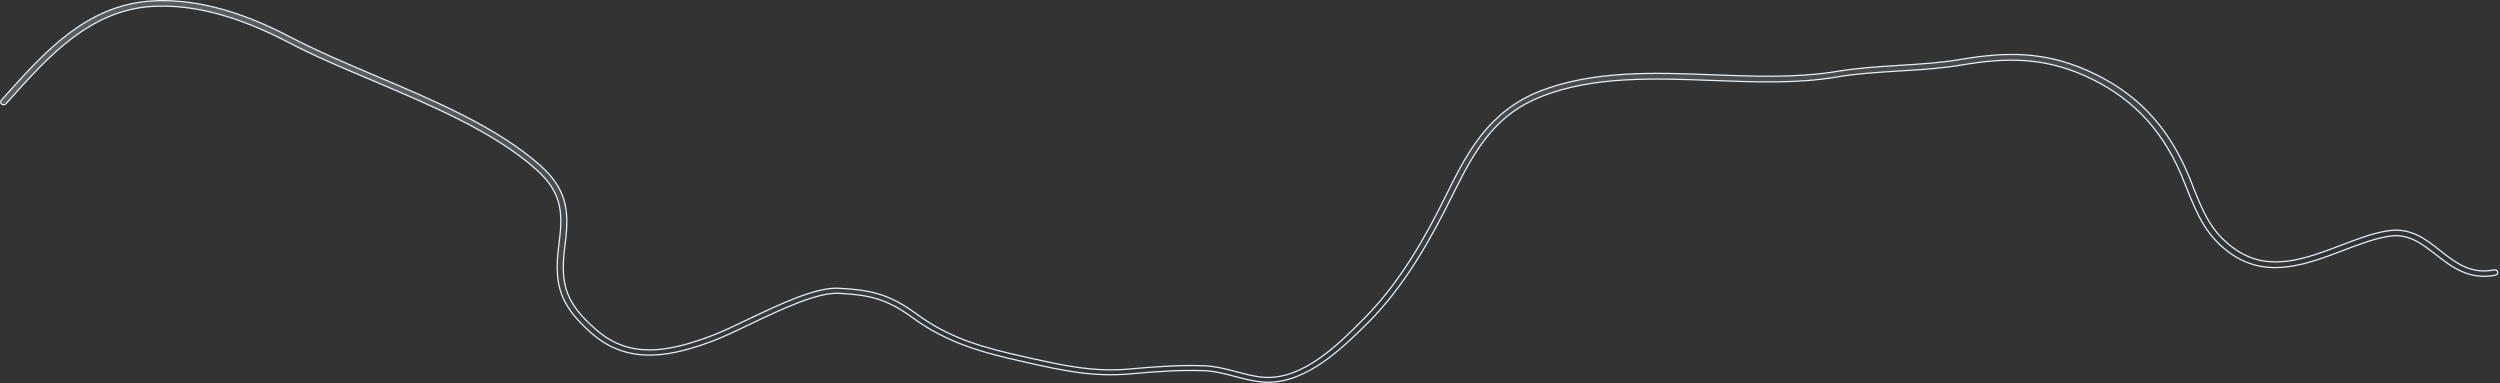 <?xml version="1.0" encoding="utf-8"?>
<svg xmlns="http://www.w3.org/2000/svg" fill="none" height="100%" overflow="visible" preserveAspectRatio="none" style="display: block;" viewBox="0 0 1180 181" width="100%">
<rect x="0" y="0" width="1180" height="181" fill="#333333" stroke="none"/>
<path d="M71.567 0.458C91.07 -0.718 112.225 4.638 136.201 17.046L137.345 17.642C149.457 23.987 163.069 29.731 177.321 35.812L177.322 35.812C205.565 47.724 234.684 60.125 254.992 78.074V78.075C261.894 84.209 265.279 90.044 266.693 96.279C268.111 102.528 267.556 109.205 266.524 117.043V117.044C265.396 125.93 265.648 132.562 267.925 138.486C270.201 144.409 274.487 149.588 281.349 155.597H281.35C289.144 162.413 297.469 165.157 306.565 165.157C315.648 165.157 325.491 162.422 336.333 158.307C340.849 156.588 346.771 153.755 352.863 150.845C360.416 147.246 368.448 143.397 375.973 140.521C383.506 137.643 390.489 135.759 395.955 136.055H395.956C403.451 136.44 409.402 137.123 415.075 138.879C420.745 140.633 426.155 143.463 432.56 148.159V148.16C448.652 160.021 464.744 164.227 483.975 168.511V168.512L485.475 168.854H485.477C501.979 172.537 516.185 175.719 533.121 174.172C546.342 172.973 556.832 172.289 567.881 172.631C572.77 172.78 577.378 173.84 581.912 175.021L583.852 175.533C588.348 176.731 592.598 177.853 596.854 178.112H596.854C606.096 178.632 614.91 174.628 622.789 169.118C630.669 163.608 637.651 156.564 643.229 150.956L643.688 150.538L643.693 150.533L643.698 150.528C661.085 133.018 672.92 111.739 682.959 91.347C691.967 73.179 702.146 52.728 726.88 43.01L726.881 43.011C752.136 33.187 780.959 34.207 808.827 35.321C827.63 36.068 847.083 36.737 864.854 34.047L866.569 33.775C876.306 32.151 886.422 31.467 896.177 30.867C905.927 30.268 916.073 29.667 925.94 27.95C946.545 24.529 964.486 24.108 985.138 33.24H985.139C1007.76 43.23 1022.81 58.763 1032.72 82.165L1032.72 82.168C1033.54 84.038 1034.29 85.84 1034.96 87.689L1035.25 88.485L1035.25 88.498C1039.94 100.141 1043.91 110.335 1055.81 118.188V118.188C1063.62 123.378 1071.84 124.325 1080.15 123.193C1088.44 122.064 1096.84 118.858 1105.04 115.734C1112.68 112.827 1119.84 110.097 1126.73 109L1127.4 108.898C1137.85 107.377 1144.98 112.856 1151.83 118.344L1151.83 118.346C1159.14 124.078 1166.18 129.568 1177.21 127.397C1178.03 127.25 1178.78 127.705 1178.93 128.367C1179.08 129.051 1178.63 129.75 1177.85 129.893H1177.85C1165.33 132.347 1157.18 125.931 1149.86 120.271C1143.22 115.147 1136.93 110.082 1127.78 111.475C1120.99 112.508 1113.73 115.263 1106.05 118.172H1106.05C1089.41 124.523 1070.81 131.636 1053.89 120.344C1041.41 112.006 1037.03 101.041 1032.34 89.388L1032.34 89.386L1031.07 86.293C1030.65 85.255 1030.23 84.206 1029.81 83.137L1029.8 83.131L1029.35 82.069C1019.75 59.894 1005.18 45.164 983.693 35.605L983.691 35.603C963.733 26.834 946.316 27.269 926.31 30.614H926.309C917.544 32.111 908.634 32.756 899.943 33.296L896.233 33.523C886.577 34.123 876.524 34.723 866.938 36.353C848.311 39.517 828.084 38.748 808.476 37.977H808.475C781.009 36.949 752.525 35.829 727.789 45.449H727.788C706.414 53.791 696.905 69.338 686.438 90.397L685.422 92.451C675.204 113.085 663.313 134.544 645.722 152.322L645.253 152.751L645.245 152.759C639.708 158.202 632.761 165.121 624.813 170.683C616.865 176.245 607.945 180.426 598.466 180.426C597.808 180.426 597.263 180.425 596.629 180.342L596.607 180.34L595.752 180.281C591.476 179.936 587.198 178.82 582.974 177.694H582.973C578.104 176.412 572.911 175.03 567.711 174.943H567.712C556.813 174.6 546.481 175.287 533.348 176.486C515.955 178.023 501.46 174.865 484.669 171.096L483.17 170.754L483.168 170.753C464.228 166.557 447.21 162.027 430.663 149.903C424.594 145.435 419.429 142.74 413.997 141.079C408.907 139.523 403.596 138.879 397.111 138.521L395.799 138.453C390.711 138.193 383.788 140.164 376.425 143.013C369.05 145.866 361.185 149.618 354.199 152.958C347.912 155.957 342.016 158.778 337.433 160.572C317.956 167.991 297.631 172.69 280.137 158.082L279.306 157.372C272.101 151.048 267.616 145.519 265.214 139.267C262.812 133.015 262.48 126.004 263.649 116.69L263.648 116.689C264.632 109.115 265.251 102.813 263.973 96.952C262.69 91.074 259.507 85.668 252.952 79.853C233.024 62.169 203.99 49.986 176.056 38.086H176.055C161.608 32.003 148.021 26.269 135.842 19.852H135.841C111.988 7.416 91.018 1.912 71.72 3.029H71.718C42.595 4.837 22.913 26.617 5.673 45.785L5.671 45.787L2.865 48.947C2.315 49.522 1.453 49.596 0.822 49.171C0.204 48.671 0.143 47.923 0.593 47.375L3.397 44.216L3.398 44.217C21.002 24.652 40.821 2.68 70.856 0.506L71.567 0.458Z" fill="url(#paint0_linear_0_19174)" fill-opacity="0.2" id="Vector" stroke="#E0F0FF" stroke-width="0.6"/>
<defs>
<linearGradient gradientUnits="userSpaceOnUse" id="paint0_linear_0_19174" x1="696.641" x2="681.36" y1="137.364" y2="-10.832">
<stop stop-color="white" stop-opacity="0"/>
<stop offset="1" stop-color="white"/>
</linearGradient>
</defs>
</svg>